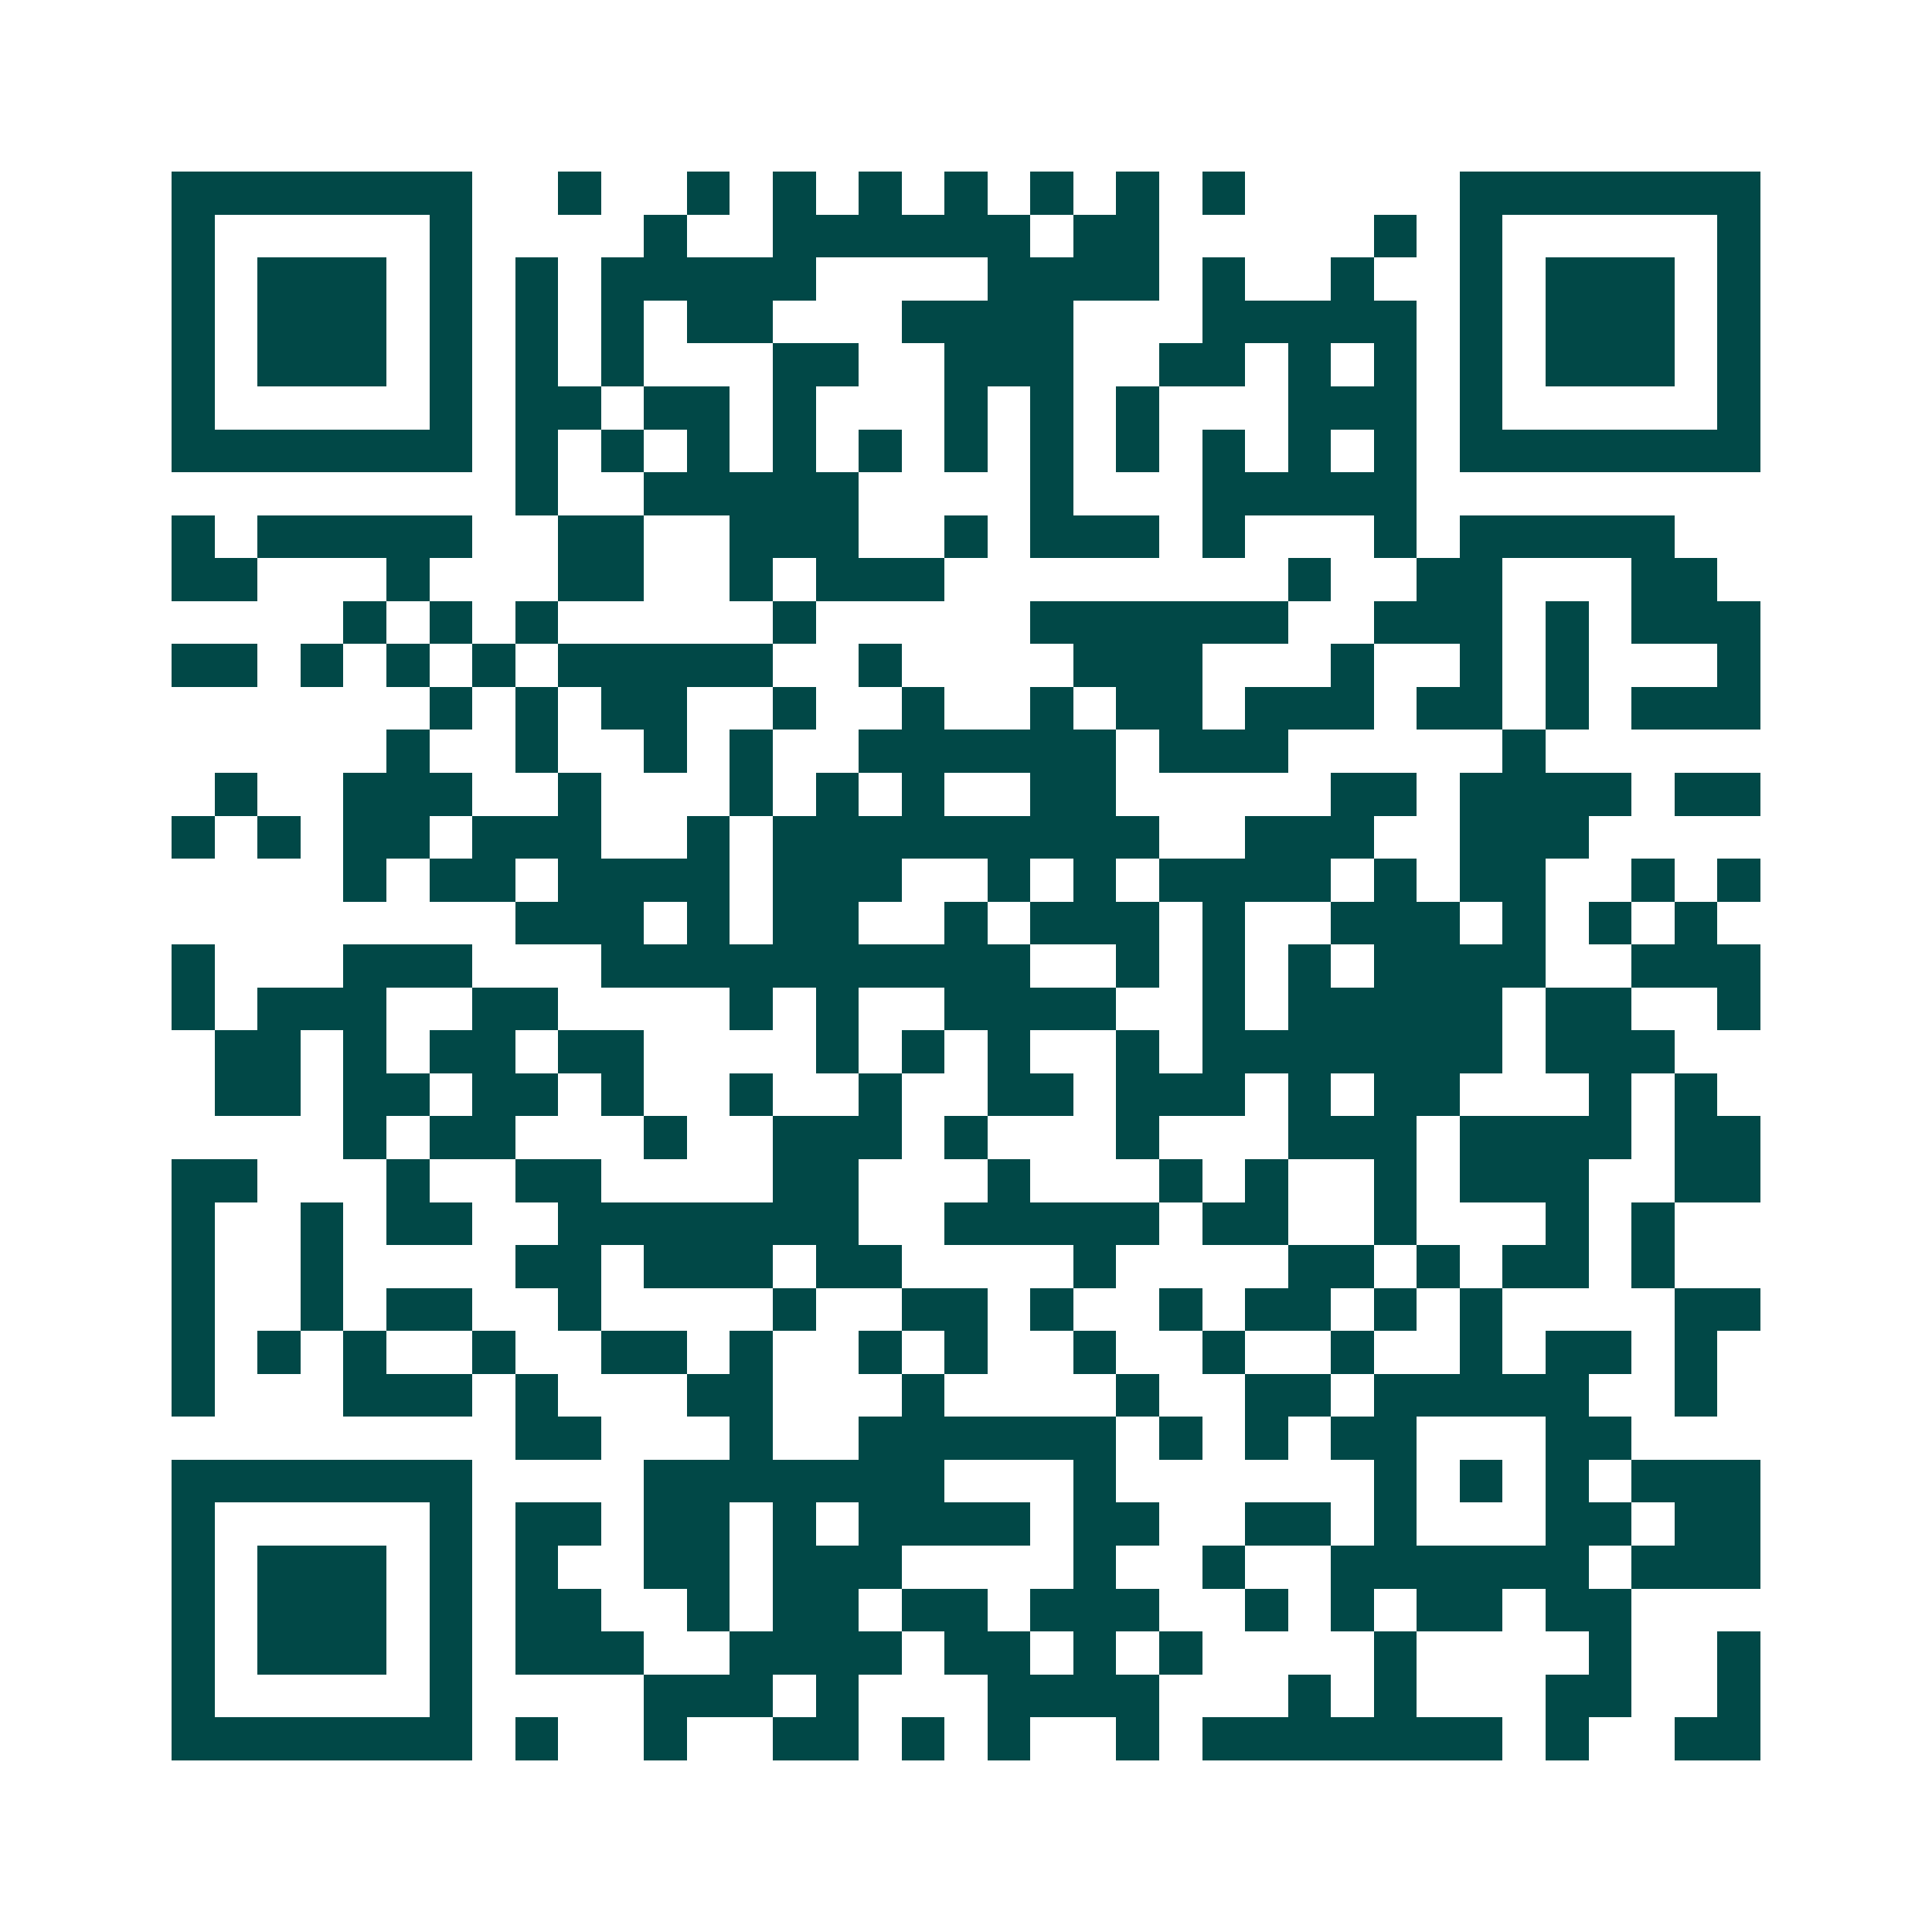 <svg xmlns="http://www.w3.org/2000/svg" width="200" height="200" viewBox="0 0 45 45" shape-rendering="crispEdges"><path fill="#ffffff" d="M0 0h45v45H0z"/><path stroke="#014847" d="M4 4.5h7m2 0h1m2 0h1m1 0h1m1 0h1m1 0h1m1 0h1m1 0h1m1 0h1m5 0h7M4 5.5h1m5 0h1m4 0h1m2 0h6m1 0h2m5 0h1m1 0h1m5 0h1M4 6.5h1m1 0h3m1 0h1m1 0h1m1 0h5m4 0h4m1 0h1m2 0h1m2 0h1m1 0h3m1 0h1M4 7.5h1m1 0h3m1 0h1m1 0h1m1 0h1m1 0h2m3 0h4m3 0h5m1 0h1m1 0h3m1 0h1M4 8.5h1m1 0h3m1 0h1m1 0h1m1 0h1m3 0h2m2 0h3m2 0h2m1 0h1m1 0h1m1 0h1m1 0h3m1 0h1M4 9.5h1m5 0h1m1 0h2m1 0h2m1 0h1m3 0h1m1 0h1m1 0h1m3 0h3m1 0h1m5 0h1M4 10.5h7m1 0h1m1 0h1m1 0h1m1 0h1m1 0h1m1 0h1m1 0h1m1 0h1m1 0h1m1 0h1m1 0h1m1 0h7M12 11.5h1m2 0h5m4 0h1m3 0h5M4 12.5h1m1 0h5m2 0h2m2 0h3m2 0h1m1 0h3m1 0h1m3 0h1m1 0h5M4 13.5h2m3 0h1m3 0h2m2 0h1m1 0h3m8 0h1m2 0h2m3 0h2M8 14.5h1m1 0h1m1 0h1m5 0h1m5 0h6m2 0h3m1 0h1m1 0h3M4 15.5h2m1 0h1m1 0h1m1 0h1m1 0h5m2 0h1m4 0h3m3 0h1m2 0h1m1 0h1m3 0h1M10 16.5h1m1 0h1m1 0h2m2 0h1m2 0h1m2 0h1m1 0h2m1 0h3m1 0h2m1 0h1m1 0h3M9 17.5h1m2 0h1m2 0h1m1 0h1m2 0h6m1 0h3m5 0h1M5 18.5h1m2 0h3m2 0h1m3 0h1m1 0h1m1 0h1m2 0h2m5 0h2m1 0h4m1 0h2M4 19.5h1m1 0h1m1 0h2m1 0h3m2 0h1m1 0h9m2 0h3m2 0h3M8 20.5h1m1 0h2m1 0h4m1 0h3m2 0h1m1 0h1m1 0h4m1 0h1m1 0h2m2 0h1m1 0h1M12 21.5h3m1 0h1m1 0h2m2 0h1m1 0h3m1 0h1m2 0h3m1 0h1m1 0h1m1 0h1M4 22.5h1m3 0h3m3 0h10m2 0h1m1 0h1m1 0h1m1 0h4m2 0h3M4 23.5h1m1 0h3m2 0h2m4 0h1m1 0h1m2 0h4m2 0h1m1 0h5m1 0h2m2 0h1M5 24.5h2m1 0h1m1 0h2m1 0h2m4 0h1m1 0h1m1 0h1m2 0h1m1 0h7m1 0h3M5 25.5h2m1 0h2m1 0h2m1 0h1m2 0h1m2 0h1m2 0h2m1 0h3m1 0h1m1 0h2m3 0h1m1 0h1M8 26.5h1m1 0h2m3 0h1m2 0h3m1 0h1m3 0h1m3 0h3m1 0h4m1 0h2M4 27.5h2m3 0h1m2 0h2m4 0h2m3 0h1m3 0h1m1 0h1m2 0h1m1 0h3m2 0h2M4 28.5h1m2 0h1m1 0h2m2 0h7m2 0h5m1 0h2m2 0h1m3 0h1m1 0h1M4 29.5h1m2 0h1m4 0h2m1 0h3m1 0h2m4 0h1m4 0h2m1 0h1m1 0h2m1 0h1M4 30.5h1m2 0h1m1 0h2m2 0h1m4 0h1m2 0h2m1 0h1m2 0h1m1 0h2m1 0h1m1 0h1m4 0h2M4 31.5h1m1 0h1m1 0h1m2 0h1m2 0h2m1 0h1m2 0h1m1 0h1m2 0h1m2 0h1m2 0h1m2 0h1m1 0h2m1 0h1M4 32.5h1m3 0h3m1 0h1m3 0h2m3 0h1m4 0h1m2 0h2m1 0h5m2 0h1M12 33.5h2m3 0h1m2 0h6m1 0h1m1 0h1m1 0h2m3 0h2M4 34.5h7m4 0h7m3 0h1m6 0h1m1 0h1m1 0h1m1 0h3M4 35.5h1m5 0h1m1 0h2m1 0h2m1 0h1m1 0h4m1 0h2m2 0h2m1 0h1m3 0h2m1 0h2M4 36.5h1m1 0h3m1 0h1m1 0h1m2 0h2m1 0h3m4 0h1m2 0h1m2 0h6m1 0h3M4 37.5h1m1 0h3m1 0h1m1 0h2m2 0h1m1 0h2m1 0h2m1 0h3m2 0h1m1 0h1m1 0h2m1 0h2M4 38.5h1m1 0h3m1 0h1m1 0h3m2 0h4m1 0h2m1 0h1m1 0h1m4 0h1m4 0h1m2 0h1M4 39.5h1m5 0h1m4 0h3m1 0h1m3 0h4m3 0h1m1 0h1m3 0h2m2 0h1M4 40.5h7m1 0h1m2 0h1m2 0h2m1 0h1m1 0h1m2 0h1m1 0h7m1 0h1m2 0h2"/></svg>
